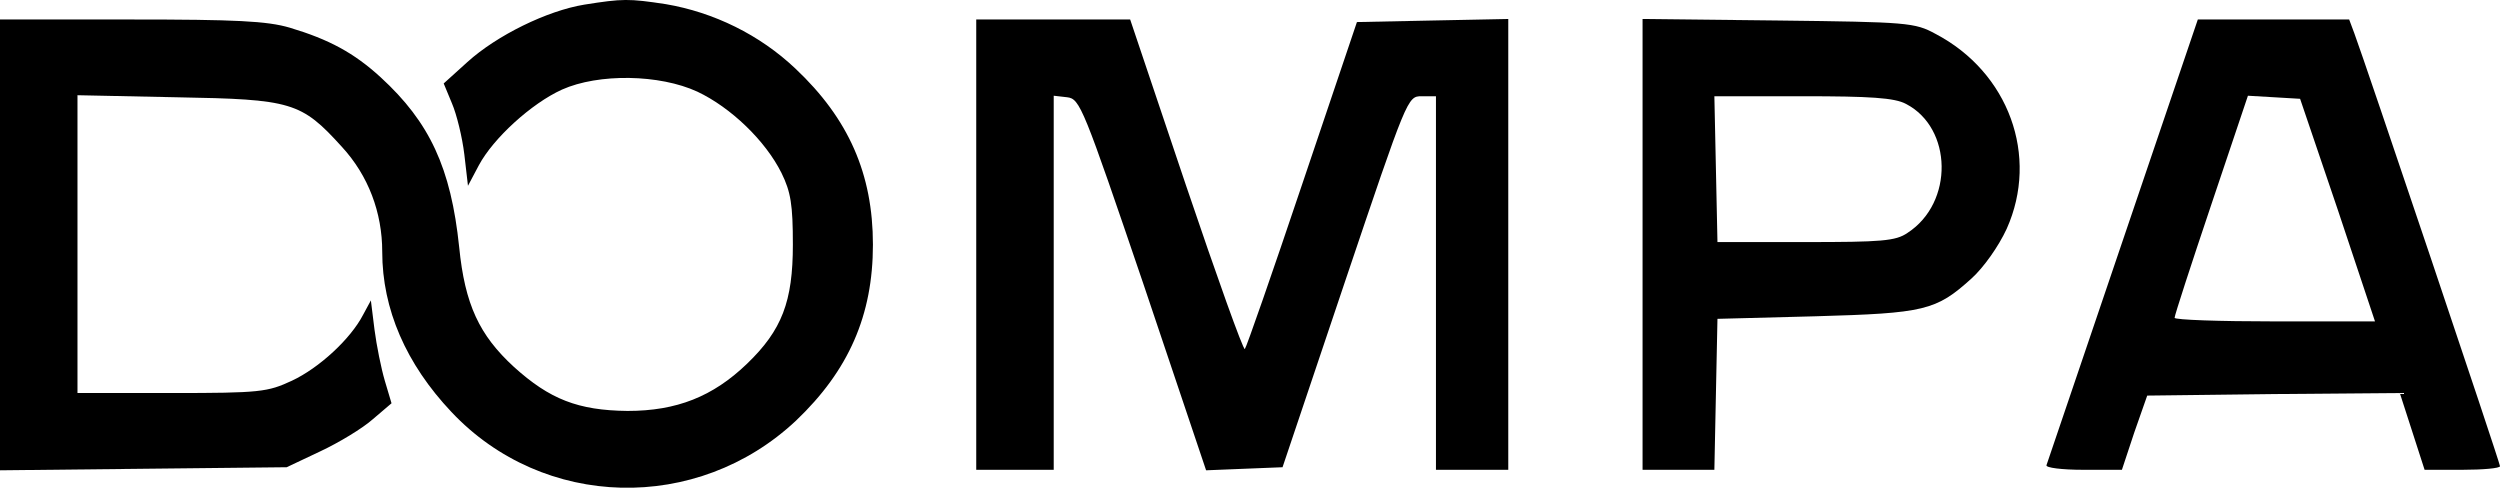 <svg width="123" height="24" viewBox="0 0 123 24" fill="none" xmlns="http://www.w3.org/2000/svg">
<g clip-path="url(#clip0_134212_466)">
<path d="M39.136 3.376C37.383 1.714 35.121 0.606 32.758 0.204C30.928 -0.073 30.648 -0.073 28.742 0.229C26.913 0.531 24.448 1.739 22.999 3.049L21.83 4.106L22.237 5.088C22.465 5.616 22.745 6.749 22.846 7.605L23.024 9.141L23.558 8.134C24.27 6.8 26.15 5.088 27.65 4.408C29.454 3.602 32.453 3.653 34.308 4.509C35.96 5.289 37.662 6.926 38.45 8.512C38.908 9.443 39.009 10.073 39.009 12.036C39.009 14.831 38.476 16.241 36.748 17.902C35.07 19.513 33.291 20.218 30.877 20.218C28.437 20.193 27.04 19.639 25.286 18.053C23.584 16.492 22.872 14.982 22.592 12.162C22.186 8.26 21.144 6.019 18.73 3.804C17.408 2.595 16.188 1.941 14.257 1.362C13.139 1.034 11.614 0.959 6.43 0.959H0V23.139L7.065 23.063L14.104 22.988L15.756 22.207C16.671 21.779 17.84 21.074 18.348 20.621L19.263 19.841L18.933 18.733C18.755 18.129 18.526 16.996 18.425 16.215L18.247 14.78L17.866 15.485C17.256 16.669 15.705 18.104 14.358 18.733C13.164 19.287 12.808 19.337 8.463 19.337H3.812V4.685L8.691 4.786C14.358 4.886 14.816 5.012 16.824 7.228C18.12 8.638 18.806 10.45 18.806 12.389C18.806 15.208 19.975 17.902 22.211 20.269C26.735 25.077 34.308 25.253 39.162 20.697C41.754 18.23 42.948 15.511 42.948 12.036C42.948 8.562 41.754 5.843 39.136 3.376Z" fill="black"/>
<path d="M66.761 1.085L64.067 9.065C62.593 13.446 61.322 17.096 61.246 17.172C61.17 17.247 59.874 13.622 58.349 9.116L55.604 0.959H48.031V23.113H51.843V4.71L52.504 4.785C53.139 4.861 53.291 5.264 56.265 14L59.34 23.139L61.221 23.063L63.101 22.988L66.176 13.849C69.226 4.811 69.251 4.735 69.937 4.735H70.649V23.113H74.207V0.934L70.471 1.009L66.761 1.085Z" fill="black"/>
<path d="M95.223 1.664C94.207 1.11 93.851 1.085 87.498 1.009L80.814 0.934V23.113H84.347L84.423 19.387L84.499 15.687L89.328 15.561C94.69 15.41 95.249 15.284 97.002 13.698C97.587 13.169 98.324 12.137 98.73 11.256C100.331 7.681 98.832 3.552 95.223 1.664ZM93.851 11.457C93.267 11.86 92.58 11.91 88.819 11.91H84.499L84.423 8.31L84.347 4.735H88.692C92.021 4.735 93.216 4.811 93.775 5.113C96.062 6.296 96.138 9.972 93.851 11.457Z" fill="black"/>
<path d="M115.833 1.639L115.579 0.959H108.133L104.448 11.81C102.415 17.776 100.738 22.761 100.687 22.887C100.636 23.013 101.45 23.114 102.492 23.114H104.398L105.007 21.276L105.643 19.463L111.869 19.388L118.07 19.337L118.68 21.225L119.29 23.114H121.145C122.161 23.114 123 23.038 123 22.937C123 22.761 116.291 2.847 115.833 1.639ZM111.92 15.813C109.201 15.813 106.99 15.737 106.99 15.636C106.99 15.511 107.803 13.018 108.794 10.073L110.598 4.71L111.894 4.786L113.165 4.861L115.02 10.324L116.85 15.813H111.92Z" fill="black"/>
</g>
<defs>
<clipPath id="clip0_134212_466">
<rect width="123" height="24" fill="white"/>
</clipPath>
</defs>
</svg>
